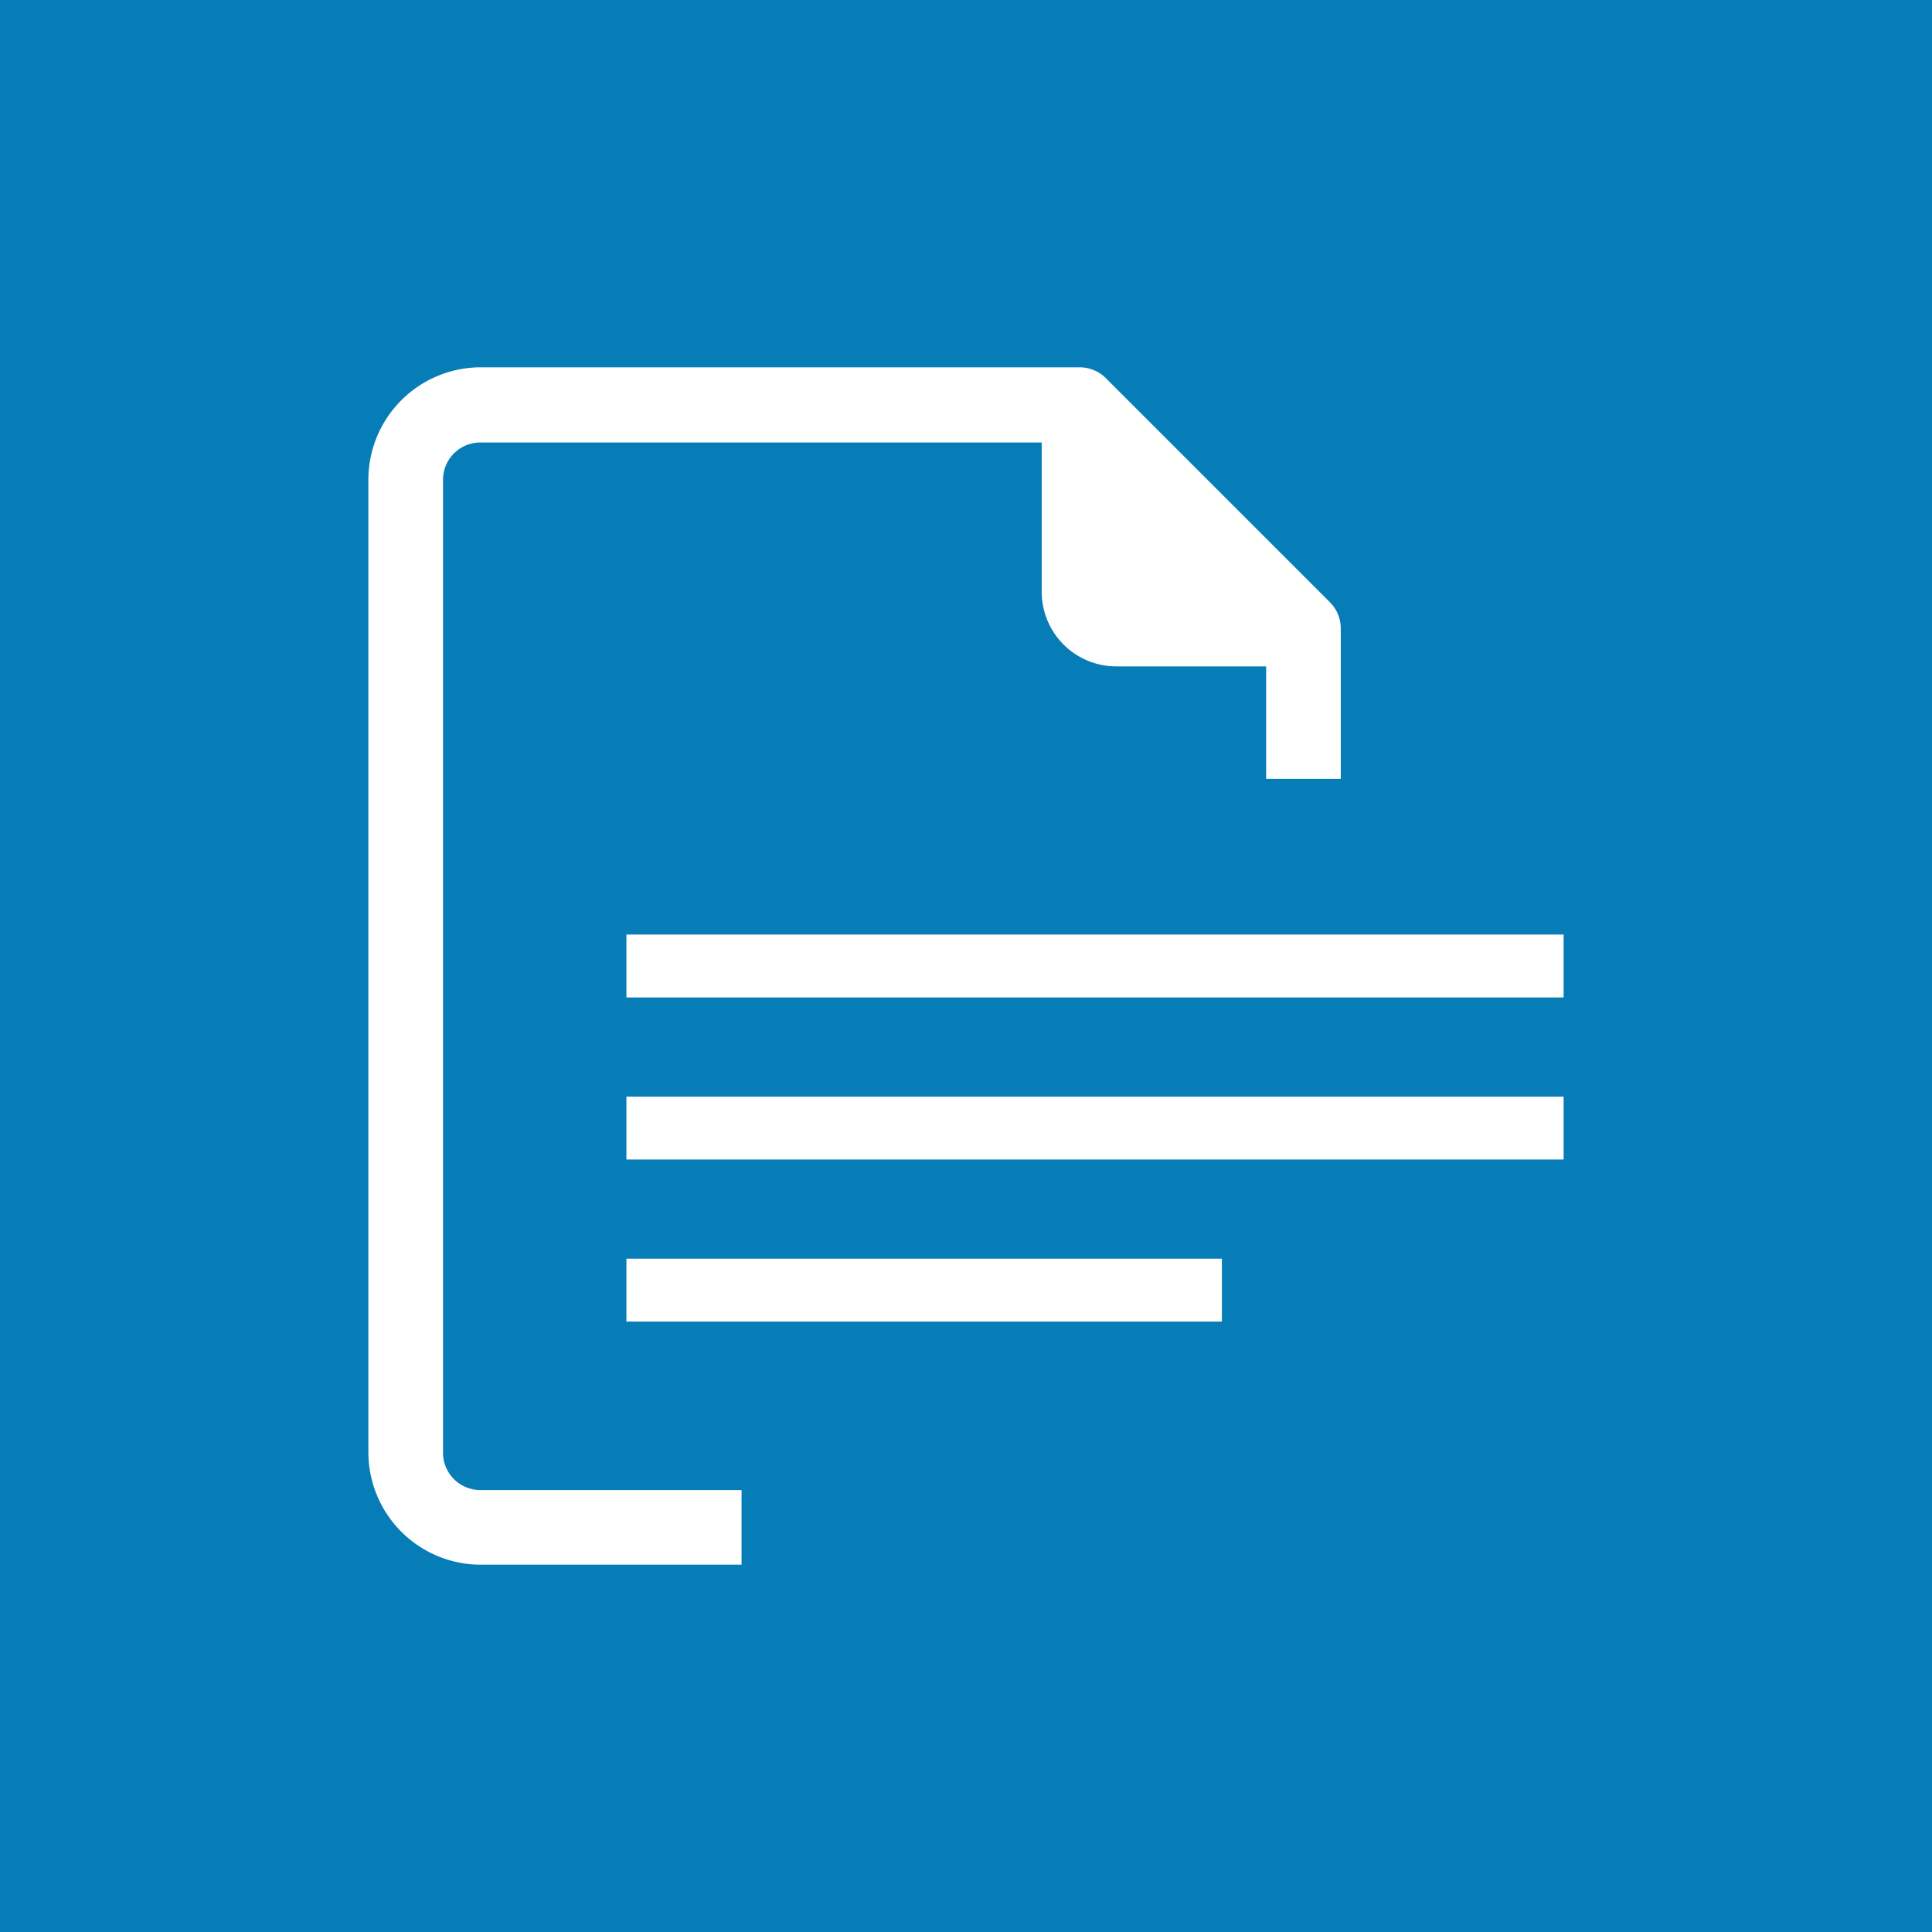 <svg xmlns="http://www.w3.org/2000/svg" viewBox="0 0 36.24 36.24"><defs><style>.cls-1{fill:#067db6;}.cls-2{fill:#fff;}</style></defs><title>document</title><g id="Layer_2" data-name="Layer 2"><g id="logo"><rect class="cls-1" width="36.24" height="36.24"/><path class="cls-2" d="M8.31,27.24V9a.7.7,0,0,1,.7-.7H19.54V11.1a1.4,1.4,0,0,0,1.4,1.4h2.81v2.11h1.4V11.8a.7.7,0,0,0-.2-.5L20.74,7.09a.7.7,0,0,0-.5-.2H9A2.11,2.11,0,0,0,6.91,9V27.24A2.11,2.11,0,0,0,9,29.35h4.91v-1.4H9A.7.7,0,0,1,8.31,27.24Z"/><rect class="cls-2" x="11.75" y="17.53" width="17.58" height="1.18"/><rect class="cls-2" x="11.75" y="20.57" width="17.58" height="1.18"/><rect class="cls-2" x="11.75" y="23.61" width="11.17" height="1.18"/></g></g></svg>